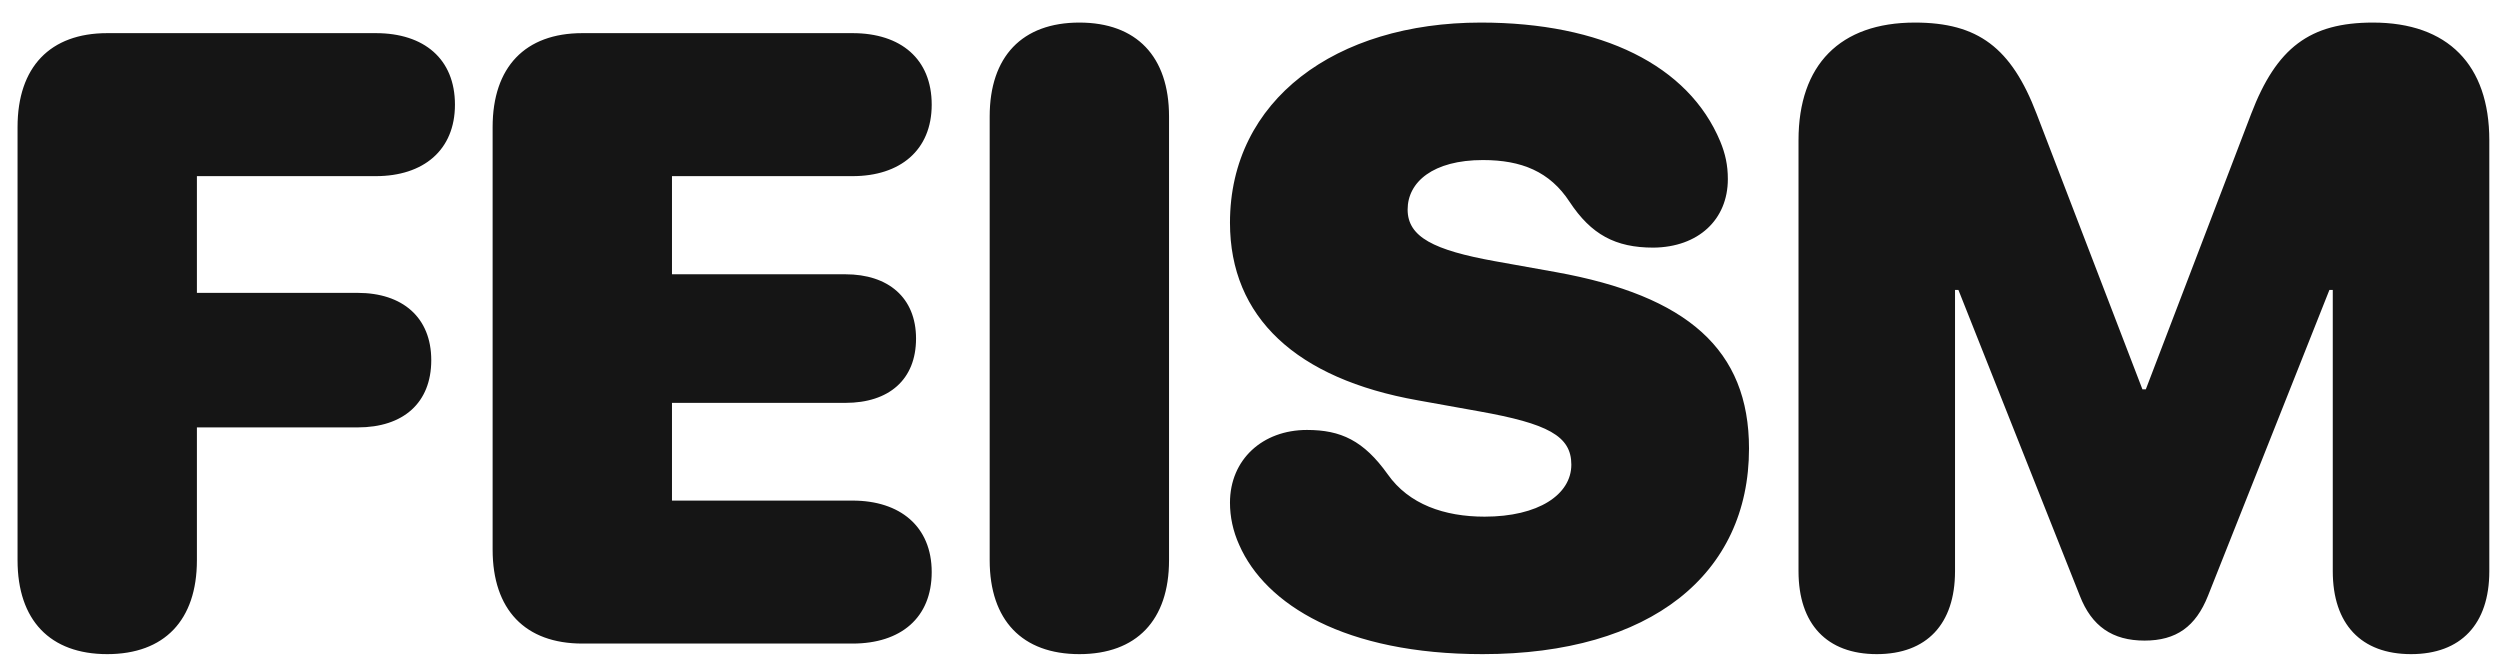 <?xml version="1.0" encoding="UTF-8"?> <svg xmlns="http://www.w3.org/2000/svg" width="101" height="27" viewBox="0 0 101 27" fill="none"><path d="M4.332 26.427C2.025 26.427 0.709 25.06 0.709 22.633V5.133C0.709 2.707 2.025 1.339 4.332 1.339H15.184C17.132 1.339 18.38 2.382 18.38 4.228C18.38 6.073 17.098 7.116 15.184 7.116H7.955V11.832H14.449C16.261 11.832 17.423 12.824 17.423 14.55C17.423 16.276 16.295 17.267 14.449 17.267H7.955V22.633C7.955 25.06 6.639 26.427 4.332 26.427ZM23.525 26C21.218 26 19.902 24.633 19.902 22.206V5.133C19.902 2.707 21.218 1.339 23.525 1.339H34.445C36.393 1.339 37.641 2.382 37.641 4.228C37.641 6.073 36.359 7.116 34.445 7.116H27.148V11.081H34.154C35.881 11.081 37.008 12.021 37.008 13.678C37.008 15.336 35.915 16.276 34.154 16.276H27.148V20.224H34.445C36.359 20.224 37.641 21.266 37.641 23.112C37.641 24.957 36.393 26 34.445 26H23.525ZM43.606 26.427C41.299 26.427 39.983 25.06 39.983 22.633V4.706C39.983 2.279 41.299 0.912 43.606 0.912C45.913 0.912 47.229 2.279 47.229 4.706V22.633C47.229 25.06 45.913 26.427 43.606 26.427ZM59.893 26.427C54.339 26.427 51.126 24.428 50.066 22.018C49.81 21.454 49.691 20.873 49.691 20.309C49.691 18.566 51.006 17.37 52.801 17.37C54.168 17.37 55.091 17.797 56.065 19.164C56.919 20.377 58.355 20.873 59.979 20.873C62.149 20.873 63.482 19.984 63.482 18.771C63.482 17.609 62.525 17.113 59.756 16.618L57.278 16.173C52.374 15.302 49.691 12.824 49.691 8.996C49.691 4.04 53.963 0.912 59.825 0.912C64.713 0.912 68.216 2.638 69.498 5.714C69.703 6.21 69.805 6.671 69.805 7.235C69.805 8.876 68.609 9.987 66.797 10.004C65.259 10.004 64.285 9.474 63.414 8.158C62.611 6.928 61.465 6.466 59.91 6.466C57.894 6.466 56.868 7.355 56.868 8.466C56.868 9.577 57.928 10.106 60.389 10.551L62.867 10.995C68.165 11.952 70.66 14.123 70.66 18.122C70.66 23.197 66.695 26.427 59.893 26.427ZM75.822 26.427C73.805 26.427 72.66 25.214 72.66 23.078V5.663C72.66 2.621 74.335 0.912 77.36 0.912C79.906 0.912 81.256 1.92 82.281 4.604L86.554 15.729H86.691L90.946 4.604C91.972 1.92 93.322 0.912 95.868 0.912C98.893 0.912 100.568 2.621 100.568 5.663V23.078C100.568 25.214 99.423 26.427 97.406 26.427C95.389 26.427 94.244 25.214 94.244 23.078V11.713H94.108L89.203 24.069C88.707 25.316 87.921 25.88 86.639 25.88C85.341 25.88 84.503 25.299 84.025 24.069L79.12 11.713H78.983V23.078C78.983 25.214 77.838 26.427 75.822 26.427Z" fill="#151515"></path></svg> 